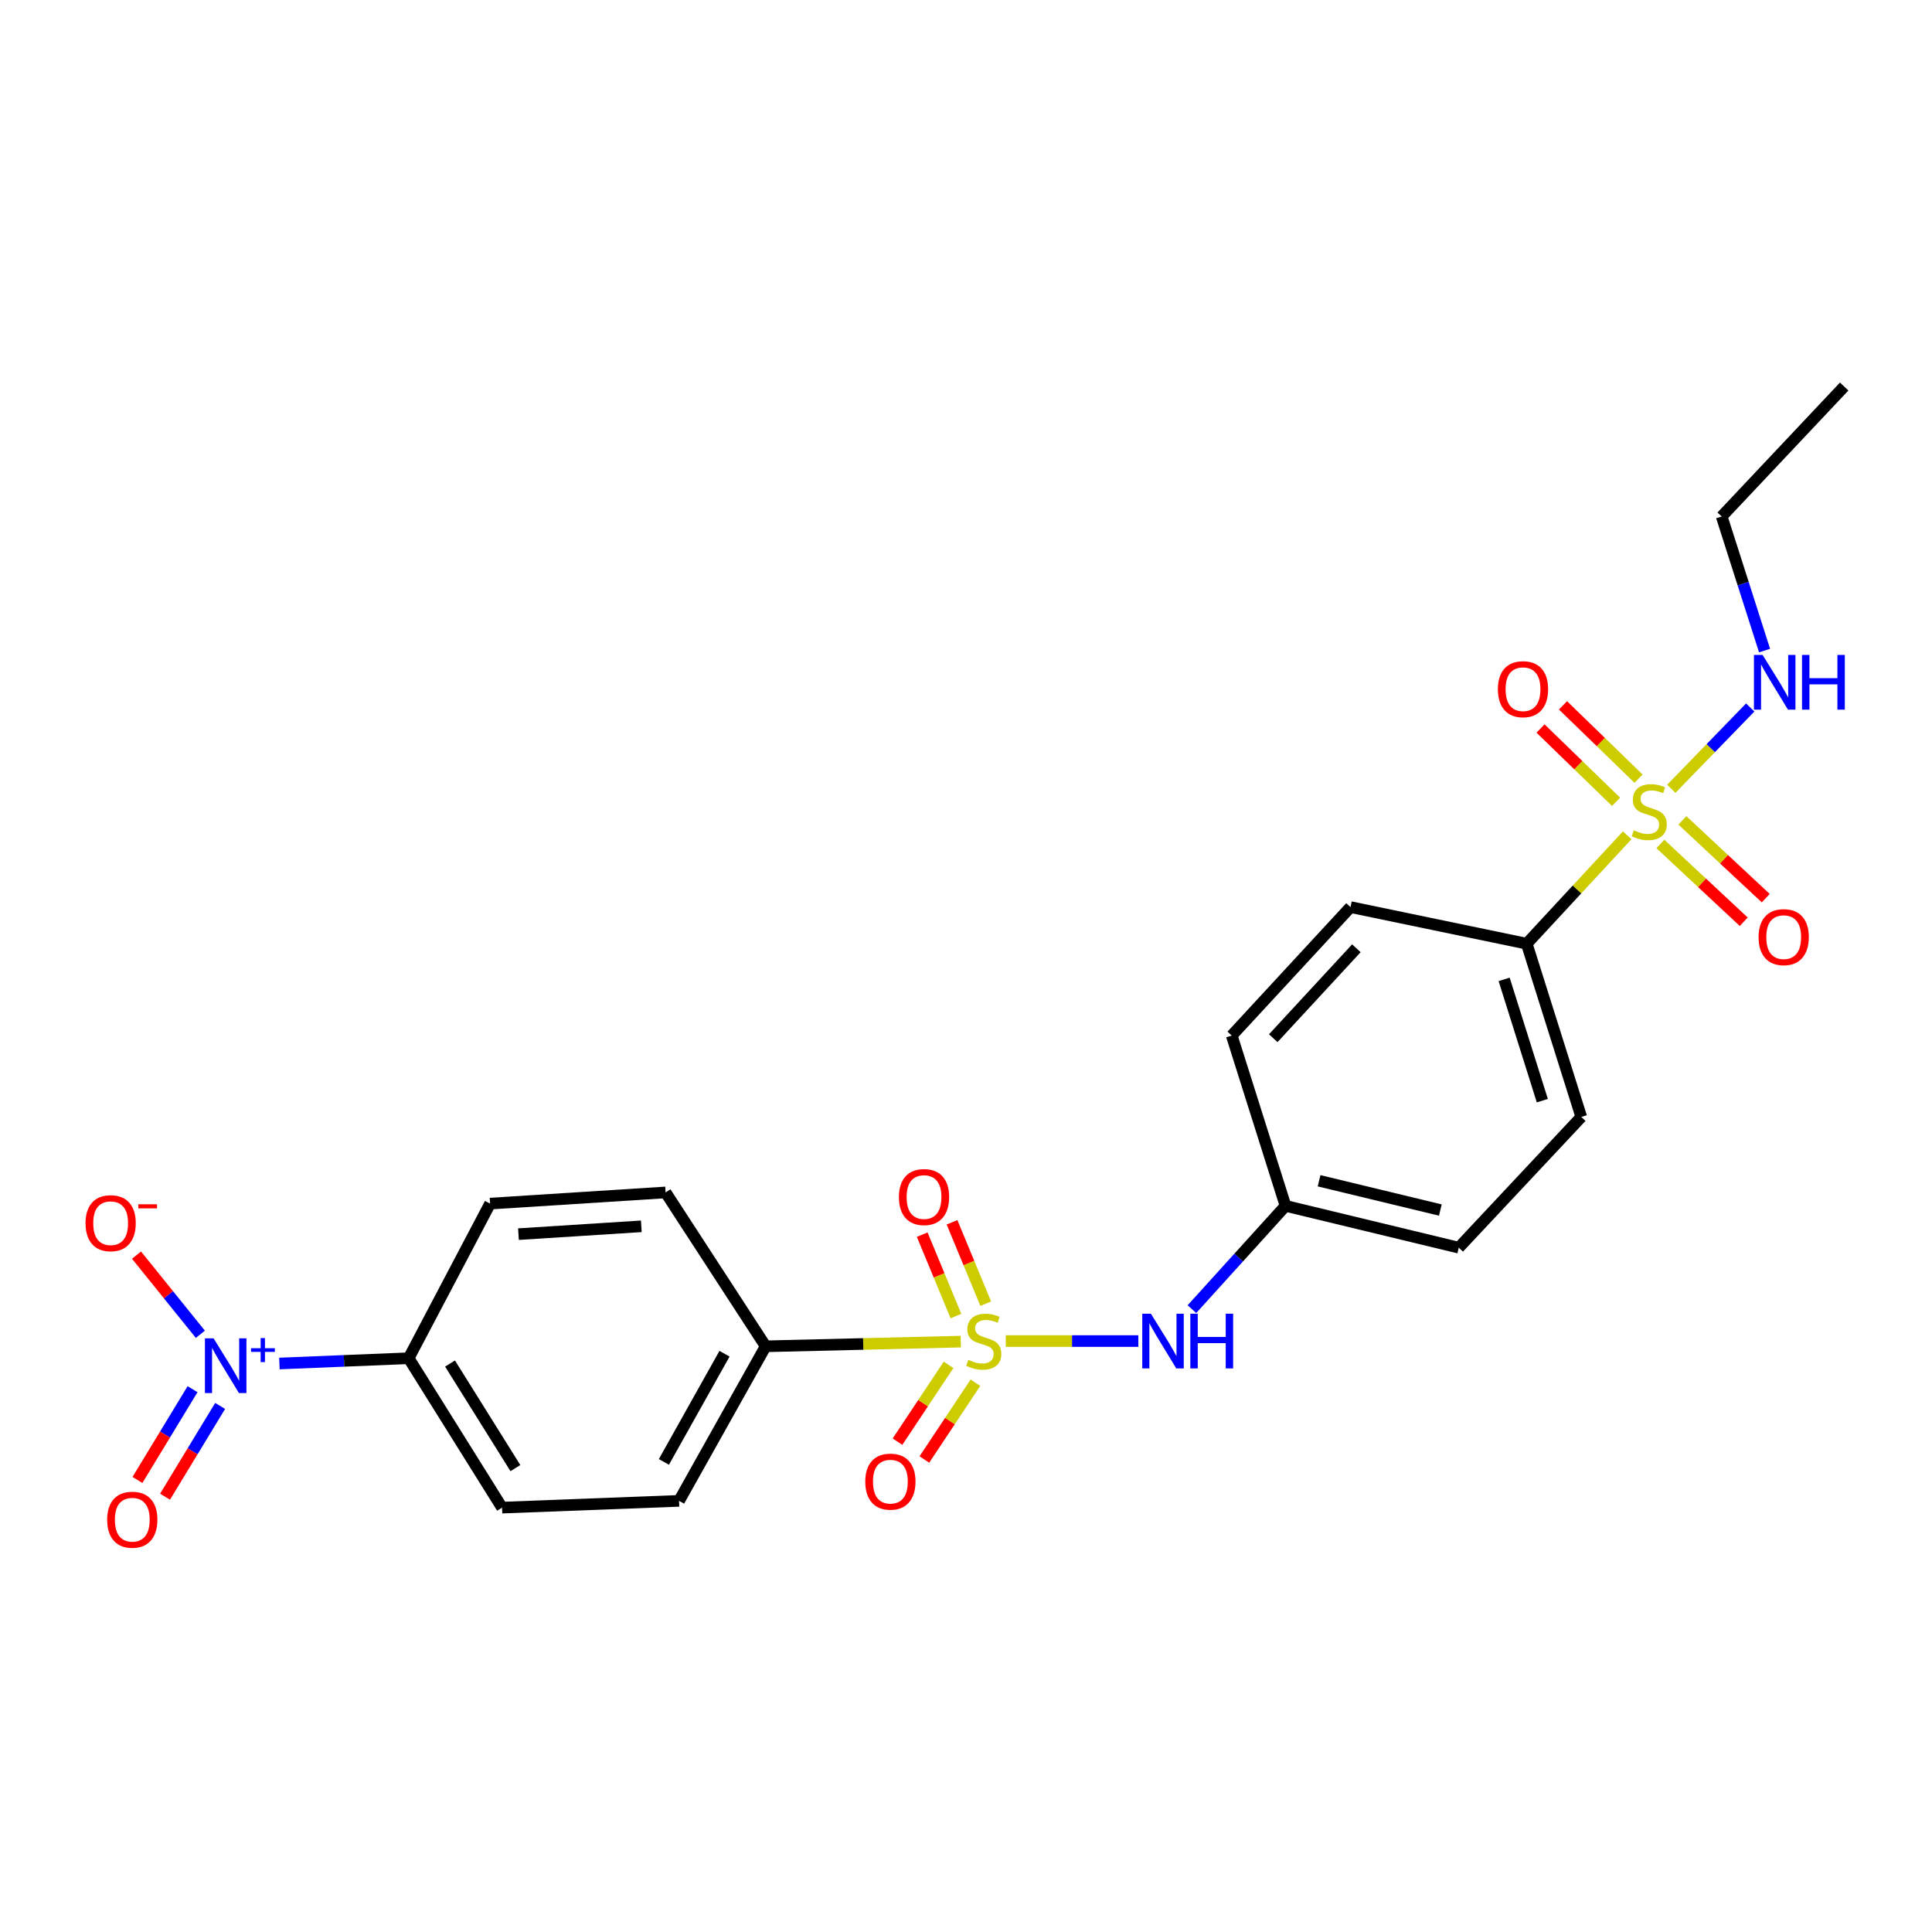 <?xml version='1.0' encoding='iso-8859-1'?>
<svg version='1.1' baseProfile='full'
              xmlns='http://www.w3.org/2000/svg'
                      xmlns:rdkit='http://www.rdkit.org/xml'
                      xmlns:xlink='http://www.w3.org/1999/xlink'
                  xml:space='preserve'
width='1000px' height='1000px' viewBox='0 0 1000 1000'>
<!-- END OF HEADER -->
<rect style='opacity:1.0;fill:#FFFFFF;stroke:none' width='1000' height='1000' x='0' y='0'> </rect>
<path class='bond-2' d='M 520.592,694.131 L 554.894,694.131' style='fill:none;fill-rule:evenodd;stroke:#CCCC00;stroke-width:6px;stroke-linecap:butt;stroke-linejoin:miter;stroke-opacity:1' />
<path class='bond-2' d='M 554.894,694.131 L 589.197,694.131' style='fill:none;fill-rule:evenodd;stroke:#0000FF;stroke-width:6px;stroke-linecap:butt;stroke-linejoin:miter;stroke-opacity:1' />
<path class='bond-3' d='M 497.29,694.417 L 446.794,695.633' style='fill:none;fill-rule:evenodd;stroke:#CCCC00;stroke-width:6px;stroke-linecap:butt;stroke-linejoin:miter;stroke-opacity:1' />
<path class='bond-3' d='M 446.794,695.633 L 396.298,696.849' style='fill:none;fill-rule:evenodd;stroke:#000000;stroke-width:6px;stroke-linecap:butt;stroke-linejoin:miter;stroke-opacity:1' />
<path class='bond-6' d='M 510.221,674.795 L 501.491,653.726' style='fill:none;fill-rule:evenodd;stroke:#CCCC00;stroke-width:6px;stroke-linecap:butt;stroke-linejoin:miter;stroke-opacity:1' />
<path class='bond-6' d='M 501.491,653.726 L 492.762,632.657' style='fill:none;fill-rule:evenodd;stroke:#FF0000;stroke-width:6px;stroke-linecap:butt;stroke-linejoin:miter;stroke-opacity:1' />
<path class='bond-6' d='M 494.791,681.188 L 486.062,660.119' style='fill:none;fill-rule:evenodd;stroke:#CCCC00;stroke-width:6px;stroke-linecap:butt;stroke-linejoin:miter;stroke-opacity:1' />
<path class='bond-6' d='M 486.062,660.119 L 477.332,639.05' style='fill:none;fill-rule:evenodd;stroke:#FF0000;stroke-width:6px;stroke-linecap:butt;stroke-linejoin:miter;stroke-opacity:1' />
<path class='bond-7' d='M 490.977,706.442 L 477.759,726.318' style='fill:none;fill-rule:evenodd;stroke:#CCCC00;stroke-width:6px;stroke-linecap:butt;stroke-linejoin:miter;stroke-opacity:1' />
<path class='bond-7' d='M 477.759,726.318 L 464.542,746.193' style='fill:none;fill-rule:evenodd;stroke:#FF0000;stroke-width:6px;stroke-linecap:butt;stroke-linejoin:miter;stroke-opacity:1' />
<path class='bond-7' d='M 504.884,715.69 L 491.667,735.566' style='fill:none;fill-rule:evenodd;stroke:#CCCC00;stroke-width:6px;stroke-linecap:butt;stroke-linejoin:miter;stroke-opacity:1' />
<path class='bond-7' d='M 491.667,735.566 L 478.449,755.442' style='fill:none;fill-rule:evenodd;stroke:#FF0000;stroke-width:6px;stroke-linecap:butt;stroke-linejoin:miter;stroke-opacity:1' />
<path class='bond-0' d='M 842.236,432.349 L 816.232,460.403' style='fill:none;fill-rule:evenodd;stroke:#CCCC00;stroke-width:6px;stroke-linecap:butt;stroke-linejoin:miter;stroke-opacity:1' />
<path class='bond-0' d='M 816.232,460.403 L 790.228,488.458' style='fill:none;fill-rule:evenodd;stroke:#000000;stroke-width:6px;stroke-linecap:butt;stroke-linejoin:miter;stroke-opacity:1' />
<path class='bond-8' d='M 859.41,436.836 L 880.982,456.966' style='fill:none;fill-rule:evenodd;stroke:#CCCC00;stroke-width:6px;stroke-linecap:butt;stroke-linejoin:miter;stroke-opacity:1' />
<path class='bond-8' d='M 880.982,456.966 L 902.554,477.097' style='fill:none;fill-rule:evenodd;stroke:#FF0000;stroke-width:6px;stroke-linecap:butt;stroke-linejoin:miter;stroke-opacity:1' />
<path class='bond-8' d='M 870.805,424.625 L 892.377,444.756' style='fill:none;fill-rule:evenodd;stroke:#CCCC00;stroke-width:6px;stroke-linecap:butt;stroke-linejoin:miter;stroke-opacity:1' />
<path class='bond-8' d='M 892.377,444.756 L 913.949,464.886' style='fill:none;fill-rule:evenodd;stroke:#FF0000;stroke-width:6px;stroke-linecap:butt;stroke-linejoin:miter;stroke-opacity:1' />
<path class='bond-9' d='M 848.107,403.025 L 828.555,384.056' style='fill:none;fill-rule:evenodd;stroke:#CCCC00;stroke-width:6px;stroke-linecap:butt;stroke-linejoin:miter;stroke-opacity:1' />
<path class='bond-9' d='M 828.555,384.056 L 809.003,365.087' style='fill:none;fill-rule:evenodd;stroke:#FF0000;stroke-width:6px;stroke-linecap:butt;stroke-linejoin:miter;stroke-opacity:1' />
<path class='bond-9' d='M 836.477,415.013 L 816.925,396.043' style='fill:none;fill-rule:evenodd;stroke:#CCCC00;stroke-width:6px;stroke-linecap:butt;stroke-linejoin:miter;stroke-opacity:1' />
<path class='bond-9' d='M 816.925,396.043 L 797.373,377.074' style='fill:none;fill-rule:evenodd;stroke:#FF0000;stroke-width:6px;stroke-linecap:butt;stroke-linejoin:miter;stroke-opacity:1' />
<path class='bond-12' d='M 865.059,408.282 L 885.489,387.235' style='fill:none;fill-rule:evenodd;stroke:#CCCC00;stroke-width:6px;stroke-linecap:butt;stroke-linejoin:miter;stroke-opacity:1' />
<path class='bond-12' d='M 885.489,387.235 L 905.92,366.188' style='fill:none;fill-rule:evenodd;stroke:#0000FF;stroke-width:6px;stroke-linecap:butt;stroke-linejoin:miter;stroke-opacity:1' />
<path class='bond-1' d='M 144.627,705.753 L 178.074,704.386' style='fill:none;fill-rule:evenodd;stroke:#0000FF;stroke-width:6px;stroke-linecap:butt;stroke-linejoin:miter;stroke-opacity:1' />
<path class='bond-1' d='M 178.074,704.386 L 211.521,703.02' style='fill:none;fill-rule:evenodd;stroke:#000000;stroke-width:6px;stroke-linecap:butt;stroke-linejoin:miter;stroke-opacity:1' />
<path class='bond-10' d='M 103.701,690.627 L 87.182,670.138' style='fill:none;fill-rule:evenodd;stroke:#0000FF;stroke-width:6px;stroke-linecap:butt;stroke-linejoin:miter;stroke-opacity:1' />
<path class='bond-10' d='M 87.182,670.138 L 70.662,649.649' style='fill:none;fill-rule:evenodd;stroke:#FF0000;stroke-width:6px;stroke-linecap:butt;stroke-linejoin:miter;stroke-opacity:1' />
<path class='bond-11' d='M 99.664,719.044 L 85.405,742.532' style='fill:none;fill-rule:evenodd;stroke:#0000FF;stroke-width:6px;stroke-linecap:butt;stroke-linejoin:miter;stroke-opacity:1' />
<path class='bond-11' d='M 85.405,742.532 L 71.146,766.019' style='fill:none;fill-rule:evenodd;stroke:#FF0000;stroke-width:6px;stroke-linecap:butt;stroke-linejoin:miter;stroke-opacity:1' />
<path class='bond-11' d='M 113.941,727.712 L 99.682,751.199' style='fill:none;fill-rule:evenodd;stroke:#0000FF;stroke-width:6px;stroke-linecap:butt;stroke-linejoin:miter;stroke-opacity:1' />
<path class='bond-11' d='M 99.682,751.199 L 85.423,774.686' style='fill:none;fill-rule:evenodd;stroke:#FF0000;stroke-width:6px;stroke-linecap:butt;stroke-linejoin:miter;stroke-opacity:1' />
<path class='bond-17' d='M 616.941,677.61 L 641.162,650.88' style='fill:none;fill-rule:evenodd;stroke:#0000FF;stroke-width:6px;stroke-linecap:butt;stroke-linejoin:miter;stroke-opacity:1' />
<path class='bond-17' d='M 641.162,650.88 L 665.382,624.15' style='fill:none;fill-rule:evenodd;stroke:#000000;stroke-width:6px;stroke-linecap:butt;stroke-linejoin:miter;stroke-opacity:1' />
<path class='bond-13' d='M 396.298,696.849 L 344.513,617.201' style='fill:none;fill-rule:evenodd;stroke:#000000;stroke-width:6px;stroke-linecap:butt;stroke-linejoin:miter;stroke-opacity:1' />
<path class='bond-14' d='M 396.298,696.849 L 351.482,776.842' style='fill:none;fill-rule:evenodd;stroke:#000000;stroke-width:6px;stroke-linecap:butt;stroke-linejoin:miter;stroke-opacity:1' />
<path class='bond-14' d='M 375.005,700.685 L 343.633,756.679' style='fill:none;fill-rule:evenodd;stroke:#000000;stroke-width:6px;stroke-linecap:butt;stroke-linejoin:miter;stroke-opacity:1' />
<path class='bond-4' d='M 790.228,488.458 L 818.472,578.137' style='fill:none;fill-rule:evenodd;stroke:#000000;stroke-width:6px;stroke-linecap:butt;stroke-linejoin:miter;stroke-opacity:1' />
<path class='bond-4' d='M 778.534,506.927 L 798.305,569.702' style='fill:none;fill-rule:evenodd;stroke:#000000;stroke-width:6px;stroke-linecap:butt;stroke-linejoin:miter;stroke-opacity:1' />
<path class='bond-25' d='M 790.228,488.458 L 699.018,469.511' style='fill:none;fill-rule:evenodd;stroke:#000000;stroke-width:6px;stroke-linecap:butt;stroke-linejoin:miter;stroke-opacity:1' />
<path class='bond-5' d='M 211.521,703.02 L 259.854,780.349' style='fill:none;fill-rule:evenodd;stroke:#000000;stroke-width:6px;stroke-linecap:butt;stroke-linejoin:miter;stroke-opacity:1' />
<path class='bond-5' d='M 232.934,705.767 L 266.767,759.897' style='fill:none;fill-rule:evenodd;stroke:#000000;stroke-width:6px;stroke-linecap:butt;stroke-linejoin:miter;stroke-opacity:1' />
<path class='bond-24' d='M 211.521,703.02 L 253.665,622.991' style='fill:none;fill-rule:evenodd;stroke:#000000;stroke-width:6px;stroke-linecap:butt;stroke-linejoin:miter;stroke-opacity:1' />
<path class='bond-22' d='M 913.333,336.733 L 902.238,302.035' style='fill:none;fill-rule:evenodd;stroke:#0000FF;stroke-width:6px;stroke-linecap:butt;stroke-linejoin:miter;stroke-opacity:1' />
<path class='bond-22' d='M 902.238,302.035 L 891.144,267.336' style='fill:none;fill-rule:evenodd;stroke:#000000;stroke-width:6px;stroke-linecap:butt;stroke-linejoin:miter;stroke-opacity:1' />
<path class='bond-16' d='M 344.513,617.201 L 253.665,622.991' style='fill:none;fill-rule:evenodd;stroke:#000000;stroke-width:6px;stroke-linecap:butt;stroke-linejoin:miter;stroke-opacity:1' />
<path class='bond-16' d='M 331.948,634.737 L 268.355,638.79' style='fill:none;fill-rule:evenodd;stroke:#000000;stroke-width:6px;stroke-linecap:butt;stroke-linejoin:miter;stroke-opacity:1' />
<path class='bond-15' d='M 351.482,776.842 L 259.854,780.349' style='fill:none;fill-rule:evenodd;stroke:#000000;stroke-width:6px;stroke-linecap:butt;stroke-linejoin:miter;stroke-opacity:1' />
<path class='bond-20' d='M 665.382,624.15 L 637.546,536.011' style='fill:none;fill-rule:evenodd;stroke:#000000;stroke-width:6px;stroke-linecap:butt;stroke-linejoin:miter;stroke-opacity:1' />
<path class='bond-21' d='M 665.382,624.15 L 755.052,645.798' style='fill:none;fill-rule:evenodd;stroke:#000000;stroke-width:6px;stroke-linecap:butt;stroke-linejoin:miter;stroke-opacity:1' />
<path class='bond-21' d='M 682.752,611.162 L 745.521,626.315' style='fill:none;fill-rule:evenodd;stroke:#000000;stroke-width:6px;stroke-linecap:butt;stroke-linejoin:miter;stroke-opacity:1' />
<path class='bond-18' d='M 699.018,469.511 L 637.546,536.011' style='fill:none;fill-rule:evenodd;stroke:#000000;stroke-width:6px;stroke-linecap:butt;stroke-linejoin:miter;stroke-opacity:1' />
<path class='bond-18' d='M 702.061,490.823 L 659.031,537.373' style='fill:none;fill-rule:evenodd;stroke:#000000;stroke-width:6px;stroke-linecap:butt;stroke-linejoin:miter;stroke-opacity:1' />
<path class='bond-19' d='M 818.472,578.137 L 755.052,645.798' style='fill:none;fill-rule:evenodd;stroke:#000000;stroke-width:6px;stroke-linecap:butt;stroke-linejoin:miter;stroke-opacity:1' />
<path class='bond-23' d='M 891.144,267.336 L 954.545,200.065' style='fill:none;fill-rule:evenodd;stroke:#000000;stroke-width:6px;stroke-linecap:butt;stroke-linejoin:miter;stroke-opacity:1' />
<path  class='atom-0' d='M 501.193 703.851
Q 501.513 703.971, 502.833 704.531
Q 504.153 705.091, 505.593 705.451
Q 507.073 705.771, 508.513 705.771
Q 511.193 705.771, 512.753 704.491
Q 514.313 703.171, 514.313 700.891
Q 514.313 699.331, 513.513 698.371
Q 512.753 697.411, 511.553 696.891
Q 510.353 696.371, 508.353 695.771
Q 505.833 695.011, 504.313 694.291
Q 502.833 693.571, 501.753 692.051
Q 500.713 690.531, 500.713 687.971
Q 500.713 684.411, 503.113 682.211
Q 505.553 680.011, 510.353 680.011
Q 513.633 680.011, 517.353 681.571
L 516.433 684.651
Q 513.033 683.251, 510.473 683.251
Q 507.713 683.251, 506.193 684.411
Q 504.673 685.531, 504.713 687.491
Q 504.713 689.011, 505.473 689.931
Q 506.273 690.851, 507.393 691.371
Q 508.553 691.891, 510.473 692.491
Q 513.033 693.291, 514.553 694.091
Q 516.073 694.891, 517.153 696.531
Q 518.273 698.131, 518.273 700.891
Q 518.273 704.811, 515.633 706.931
Q 513.033 709.011, 508.673 709.011
Q 506.153 709.011, 504.233 708.451
Q 502.353 707.931, 500.113 707.011
L 501.193 703.851
' fill='#CCCC00'/>
<path  class='atom-1' d='M 845.648 429.756
Q 845.968 429.876, 847.288 430.436
Q 848.608 430.996, 850.048 431.356
Q 851.528 431.676, 852.968 431.676
Q 855.648 431.676, 857.208 430.396
Q 858.768 429.076, 858.768 426.796
Q 858.768 425.236, 857.968 424.276
Q 857.208 423.316, 856.008 422.796
Q 854.808 422.276, 852.808 421.676
Q 850.288 420.916, 848.768 420.196
Q 847.288 419.476, 846.208 417.956
Q 845.168 416.436, 845.168 413.876
Q 845.168 410.316, 847.568 408.116
Q 850.008 405.916, 854.808 405.916
Q 858.088 405.916, 861.808 407.476
L 860.888 410.556
Q 857.488 409.156, 854.928 409.156
Q 852.168 409.156, 850.648 410.316
Q 849.128 411.436, 849.168 413.396
Q 849.168 414.916, 849.928 415.836
Q 850.728 416.756, 851.848 417.276
Q 853.008 417.796, 854.928 418.396
Q 857.488 419.196, 859.008 419.996
Q 860.528 420.796, 861.608 422.436
Q 862.728 424.036, 862.728 426.796
Q 862.728 430.716, 860.088 432.836
Q 857.488 434.916, 853.128 434.916
Q 850.608 434.916, 848.688 434.356
Q 846.808 433.836, 844.568 432.916
L 845.648 429.756
' fill='#CCCC00'/>
<path  class='atom-2' d='M 110.553 692.729
L 119.833 707.729
Q 120.753 709.209, 122.233 711.889
Q 123.713 714.569, 123.793 714.729
L 123.793 692.729
L 127.553 692.729
L 127.553 721.049
L 123.673 721.049
L 113.713 704.649
Q 112.553 702.729, 111.313 700.529
Q 110.113 698.329, 109.753 697.649
L 109.753 721.049
L 106.073 721.049
L 106.073 692.729
L 110.553 692.729
' fill='#0000FF'/>
<path  class='atom-2' d='M 129.929 697.834
L 134.918 697.834
L 134.918 692.58
L 137.136 692.58
L 137.136 697.834
L 142.257 697.834
L 142.257 699.735
L 137.136 699.735
L 137.136 705.015
L 134.918 705.015
L 134.918 699.735
L 129.929 699.735
L 129.929 697.834
' fill='#0000FF'/>
<path  class='atom-3' d='M 595.711 679.971
L 604.991 694.971
Q 605.911 696.451, 607.391 699.131
Q 608.871 701.811, 608.951 701.971
L 608.951 679.971
L 612.711 679.971
L 612.711 708.291
L 608.831 708.291
L 598.871 691.891
Q 597.711 689.971, 596.471 687.771
Q 595.271 685.571, 594.911 684.891
L 594.911 708.291
L 591.231 708.291
L 591.231 679.971
L 595.711 679.971
' fill='#0000FF'/>
<path  class='atom-3' d='M 616.111 679.971
L 619.951 679.971
L 619.951 692.011
L 634.431 692.011
L 634.431 679.971
L 638.271 679.971
L 638.271 708.291
L 634.431 708.291
L 634.431 695.211
L 619.951 695.211
L 619.951 708.291
L 616.111 708.291
L 616.111 679.971
' fill='#0000FF'/>
<path  class='atom-7' d='M 465.276 619.591
Q 465.276 612.791, 468.636 608.991
Q 471.996 605.191, 478.276 605.191
Q 484.556 605.191, 487.916 608.991
Q 491.276 612.791, 491.276 619.591
Q 491.276 626.471, 487.876 630.391
Q 484.476 634.271, 478.276 634.271
Q 472.036 634.271, 468.636 630.391
Q 465.276 626.511, 465.276 619.591
M 478.276 631.071
Q 482.596 631.071, 484.916 628.191
Q 487.276 625.271, 487.276 619.591
Q 487.276 614.031, 484.916 611.231
Q 482.596 608.391, 478.276 608.391
Q 473.956 608.391, 471.596 611.191
Q 469.276 613.991, 469.276 619.591
Q 469.276 625.311, 471.596 628.191
Q 473.956 631.071, 478.276 631.071
' fill='#FF0000'/>
<path  class='atom-8' d='M 447.86 766.891
Q 447.86 760.091, 451.22 756.291
Q 454.58 752.491, 460.86 752.491
Q 467.14 752.491, 470.5 756.291
Q 473.86 760.091, 473.86 766.891
Q 473.86 773.771, 470.46 777.691
Q 467.06 781.571, 460.86 781.571
Q 454.62 781.571, 451.22 777.691
Q 447.86 773.811, 447.86 766.891
M 460.86 778.371
Q 465.18 778.371, 467.5 775.491
Q 469.86 772.571, 469.86 766.891
Q 469.86 761.331, 467.5 758.531
Q 465.18 755.691, 460.86 755.691
Q 456.54 755.691, 454.18 758.491
Q 451.86 761.291, 451.86 766.891
Q 451.86 772.611, 454.18 775.491
Q 456.54 778.371, 460.86 778.371
' fill='#FF0000'/>
<path  class='atom-9' d='M 910.239 485.058
Q 910.239 478.258, 913.599 474.458
Q 916.959 470.658, 923.239 470.658
Q 929.519 470.658, 932.879 474.458
Q 936.239 478.258, 936.239 485.058
Q 936.239 491.938, 932.839 495.858
Q 929.439 499.738, 923.239 499.738
Q 916.999 499.738, 913.599 495.858
Q 910.239 491.978, 910.239 485.058
M 923.239 496.538
Q 927.559 496.538, 929.879 493.658
Q 932.239 490.738, 932.239 485.058
Q 932.239 479.498, 929.879 476.698
Q 927.559 473.858, 923.239 473.858
Q 918.919 473.858, 916.559 476.658
Q 914.239 479.458, 914.239 485.058
Q 914.239 490.778, 916.559 493.658
Q 918.919 496.538, 923.239 496.538
' fill='#FF0000'/>
<path  class='atom-10' d='M 775.307 356.724
Q 775.307 349.924, 778.667 346.124
Q 782.027 342.324, 788.307 342.324
Q 794.587 342.324, 797.947 346.124
Q 801.307 349.924, 801.307 356.724
Q 801.307 363.604, 797.907 367.524
Q 794.507 371.404, 788.307 371.404
Q 782.067 371.404, 778.667 367.524
Q 775.307 363.644, 775.307 356.724
M 788.307 368.204
Q 792.627 368.204, 794.947 365.324
Q 797.307 362.404, 797.307 356.724
Q 797.307 351.164, 794.947 348.364
Q 792.627 345.524, 788.307 345.524
Q 783.987 345.524, 781.627 348.324
Q 779.307 351.124, 779.307 356.724
Q 779.307 362.444, 781.627 365.324
Q 783.987 368.204, 788.307 368.204
' fill='#FF0000'/>
<path  class='atom-11' d='M 44.271 633.119
Q 44.271 626.319, 47.631 622.519
Q 50.991 618.719, 57.271 618.719
Q 63.551 618.719, 66.911 622.519
Q 70.271 626.319, 70.271 633.119
Q 70.271 639.999, 66.871 643.919
Q 63.471 647.799, 57.271 647.799
Q 51.031 647.799, 47.631 643.919
Q 44.271 640.039, 44.271 633.119
M 57.271 644.599
Q 61.591 644.599, 63.911 641.719
Q 66.271 638.799, 66.271 633.119
Q 66.271 627.559, 63.911 624.759
Q 61.591 621.919, 57.271 621.919
Q 52.951 621.919, 50.591 624.719
Q 48.271 627.519, 48.271 633.119
Q 48.271 638.839, 50.591 641.719
Q 52.951 644.599, 57.271 644.599
' fill='#FF0000'/>
<path  class='atom-11' d='M 71.591 623.342
L 81.28 623.342
L 81.28 625.454
L 71.591 625.454
L 71.591 623.342
' fill='#FF0000'/>
<path  class='atom-12' d='M 55.47 786.599
Q 55.47 779.799, 58.83 775.999
Q 62.19 772.199, 68.47 772.199
Q 74.75 772.199, 78.11 775.999
Q 81.47 779.799, 81.47 786.599
Q 81.47 793.479, 78.07 797.399
Q 74.67 801.279, 68.47 801.279
Q 62.23 801.279, 58.83 797.399
Q 55.47 793.519, 55.47 786.599
M 68.47 798.079
Q 72.79 798.079, 75.11 795.199
Q 77.47 792.279, 77.47 786.599
Q 77.47 781.039, 75.11 778.239
Q 72.79 775.399, 68.47 775.399
Q 64.15 775.399, 61.79 778.199
Q 59.47 780.999, 59.47 786.599
Q 59.47 792.319, 61.79 795.199
Q 64.15 798.079, 68.47 798.079
' fill='#FF0000'/>
<path  class='atom-13' d='M 912.321 338.986
L 921.601 353.986
Q 922.521 355.466, 924.001 358.146
Q 925.481 360.826, 925.561 360.986
L 925.561 338.986
L 929.321 338.986
L 929.321 367.306
L 925.441 367.306
L 915.481 350.906
Q 914.321 348.986, 913.081 346.786
Q 911.881 344.586, 911.521 343.906
L 911.521 367.306
L 907.841 367.306
L 907.841 338.986
L 912.321 338.986
' fill='#0000FF'/>
<path  class='atom-13' d='M 932.721 338.986
L 936.561 338.986
L 936.561 351.026
L 951.041 351.026
L 951.041 338.986
L 954.881 338.986
L 954.881 367.306
L 951.041 367.306
L 951.041 354.226
L 936.561 354.226
L 936.561 367.306
L 932.721 367.306
L 932.721 338.986
' fill='#0000FF'/>
</svg>
